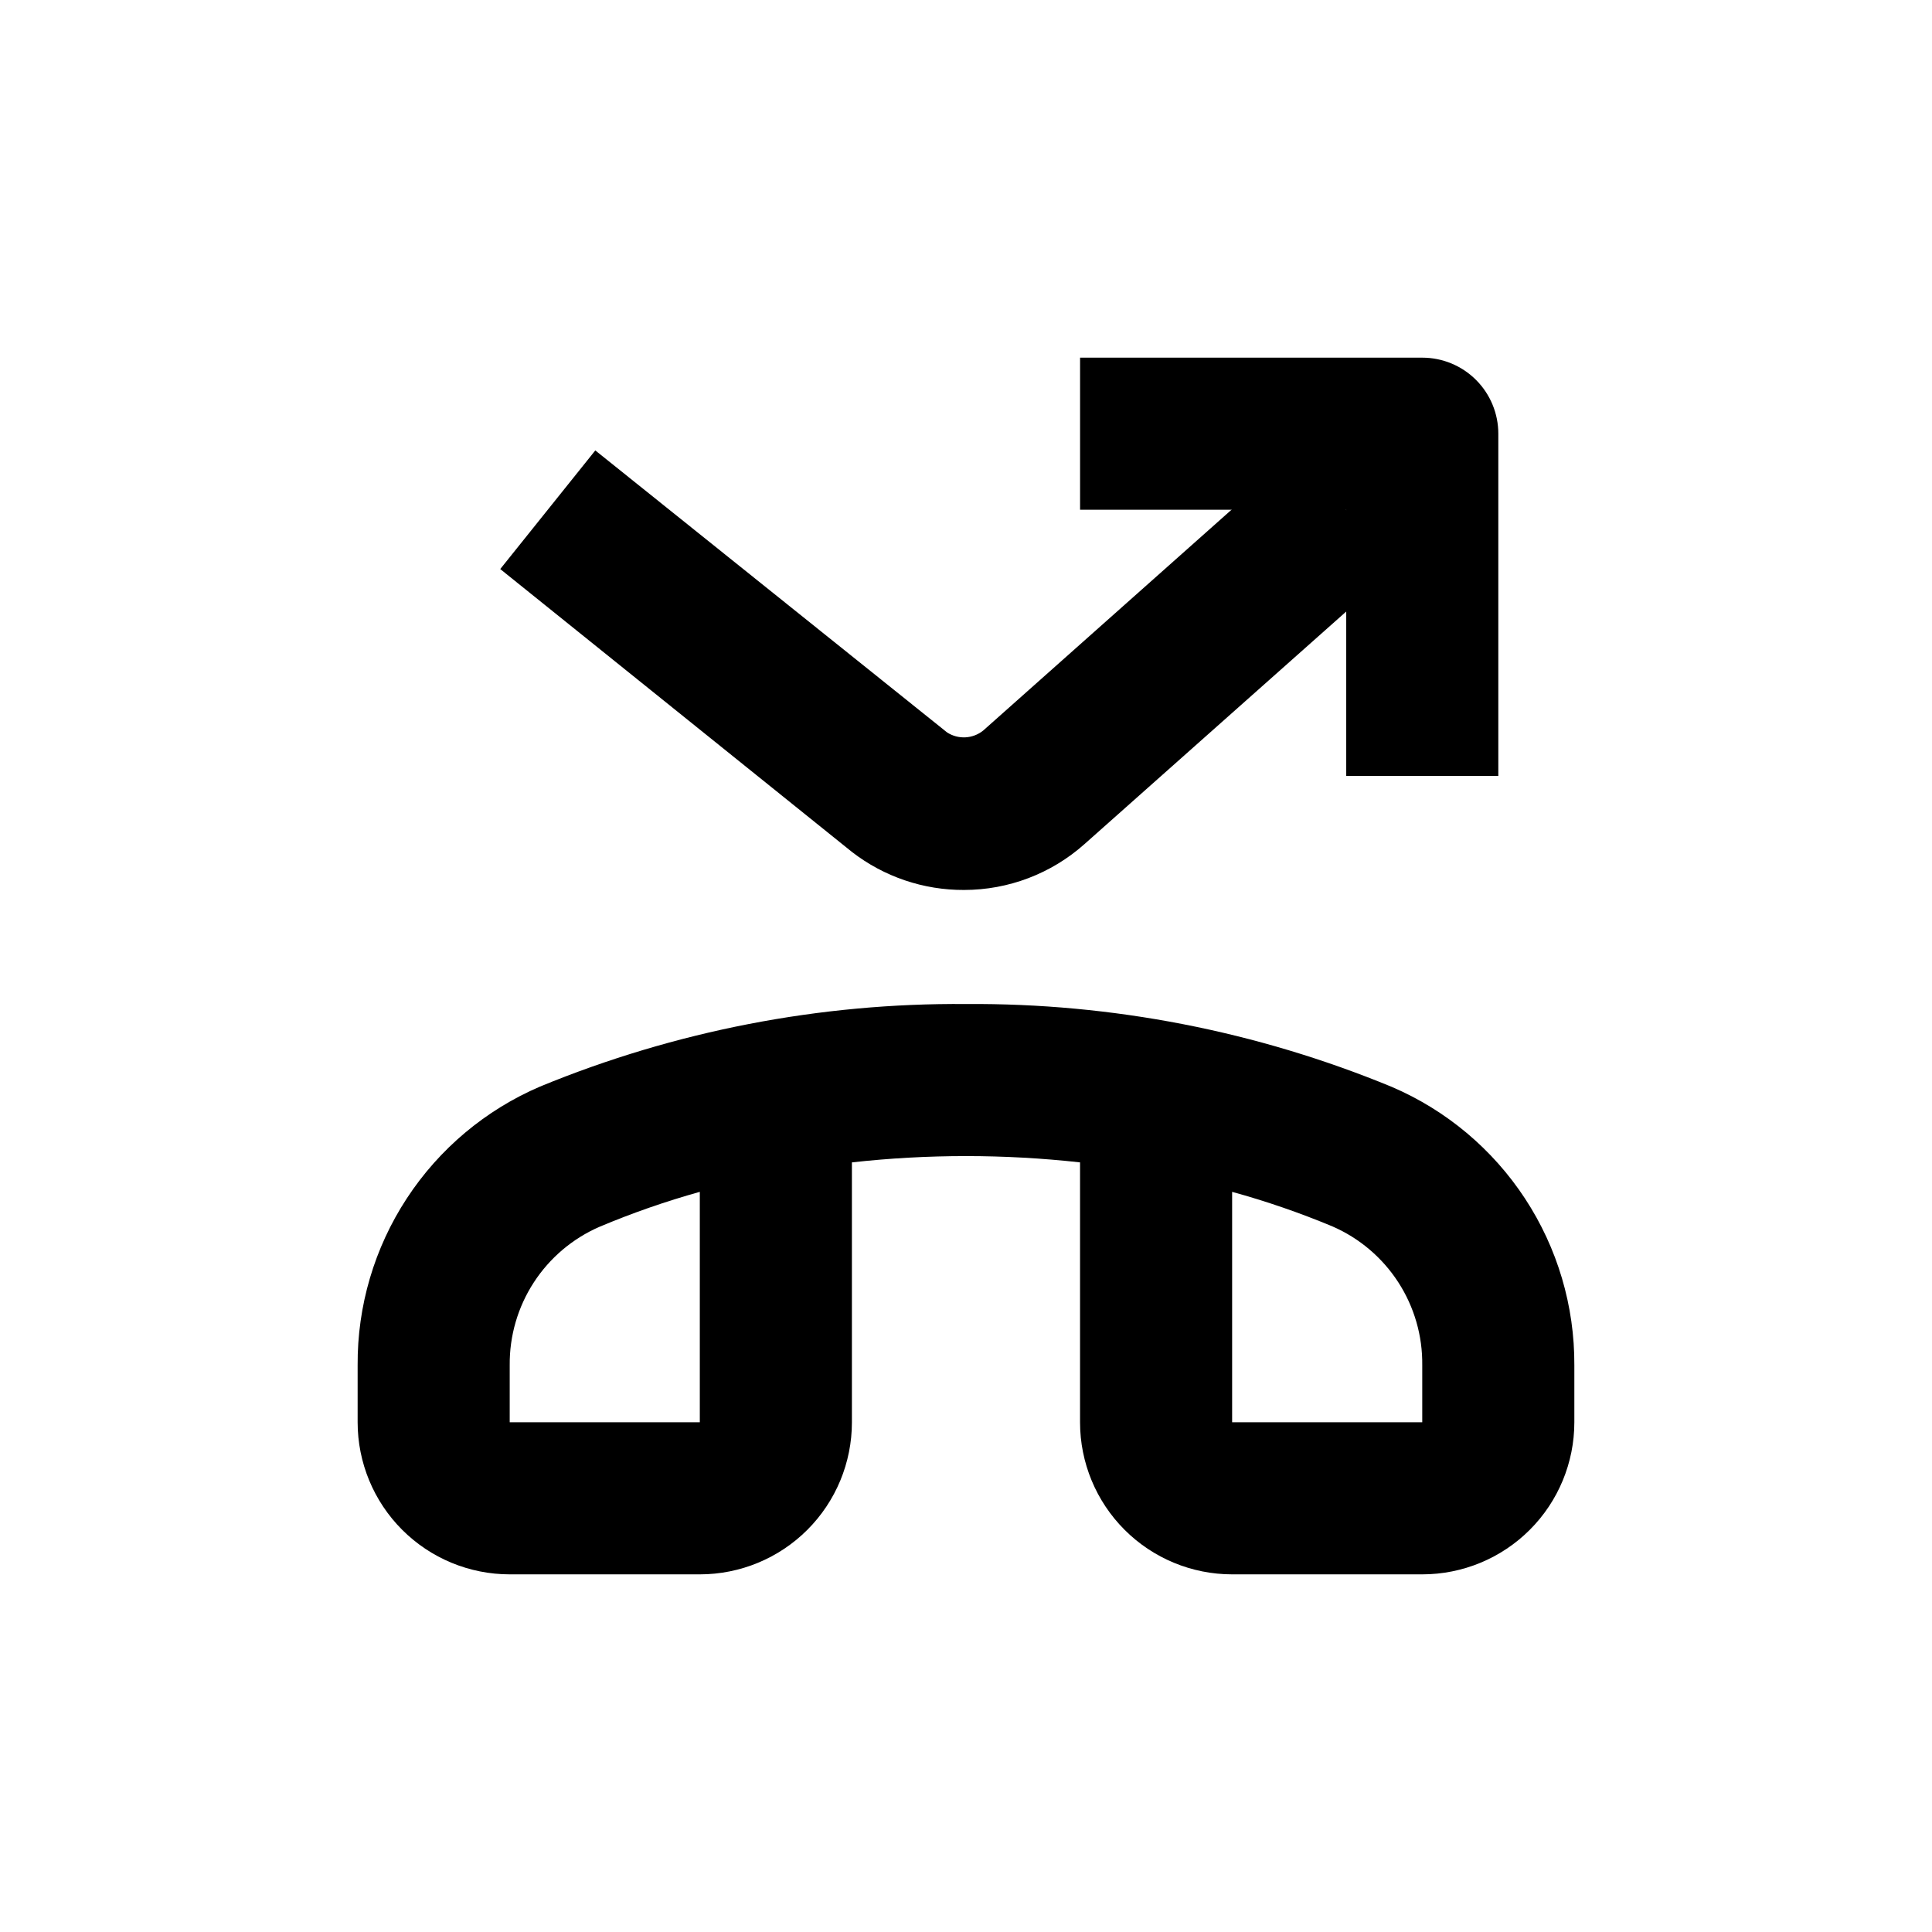 <?xml version="1.0" encoding="UTF-8"?>
<!-- Uploaded to: SVG Repo, www.svgrepo.com, Generator: SVG Repo Mixer Tools -->
<svg fill="#000000" width="800px" height="800px" version="1.1" viewBox="144 144 512 512" xmlns="http://www.w3.org/2000/svg">
 <g>
  <path d="m520.91 561.22h-50.383c-10.688 0-20.941-4.246-28.5-11.805-7.559-7.559-11.805-17.812-11.805-28.5v-68.871c-20.09-2.227-40.367-2.227-60.457 0v68.871c0 10.688-4.246 20.941-11.805 28.5-7.559 7.559-17.809 11.805-28.5 11.805h-50.379c-10.691 0-20.941-4.246-28.5-11.805-7.559-7.559-11.805-17.812-11.805-28.5v-15.117c-0.102-15.703 4.434-31.086 13.039-44.227 8.602-13.137 20.891-23.445 35.324-29.629 35.785-14.738 74.156-22.172 112.86-21.867 38.703-0.273 77.074 7.195 112.85 21.965 14.418 6.18 26.695 16.473 35.297 29.59 8.605 13.121 13.148 28.484 13.07 44.168v15.117c0 10.688-4.246 20.941-11.805 28.5-7.559 7.559-17.812 11.805-28.5 11.805zm-50.383-101.37v61.062h50.383v-15.117c0.094-7.789-2.113-15.434-6.344-21.973-4.231-6.543-10.297-11.691-17.438-14.805-8.664-3.613-17.551-6.676-26.602-9.168zm-141.07 0c-9.055 2.527-17.938 5.621-26.602 9.27-7.125 3.106-13.18 8.238-17.41 14.762-4.227 6.519-6.441 14.145-6.367 21.914v15.113l50.379 0.004z"/>
  <path d="m541.07 349.62h-40.305v-70.531h-70.535v-40.305h90.688c5.344 0 10.469 2.121 14.25 5.902 3.777 3.777 5.902 8.902 5.902 14.25z"/>
  <path d="m399.5 379.85c-10.758 0.051-21.219-3.496-29.727-10.078l-93.203-74.965 25.191-31.438 93.203 74.715c2.973 1.945 6.867 1.738 9.621-0.504l82.777-73.609 26.754 30.23-82.727 73.504c-8.785 7.82-20.133 12.141-31.891 12.145z"/>
 </g>
</svg>